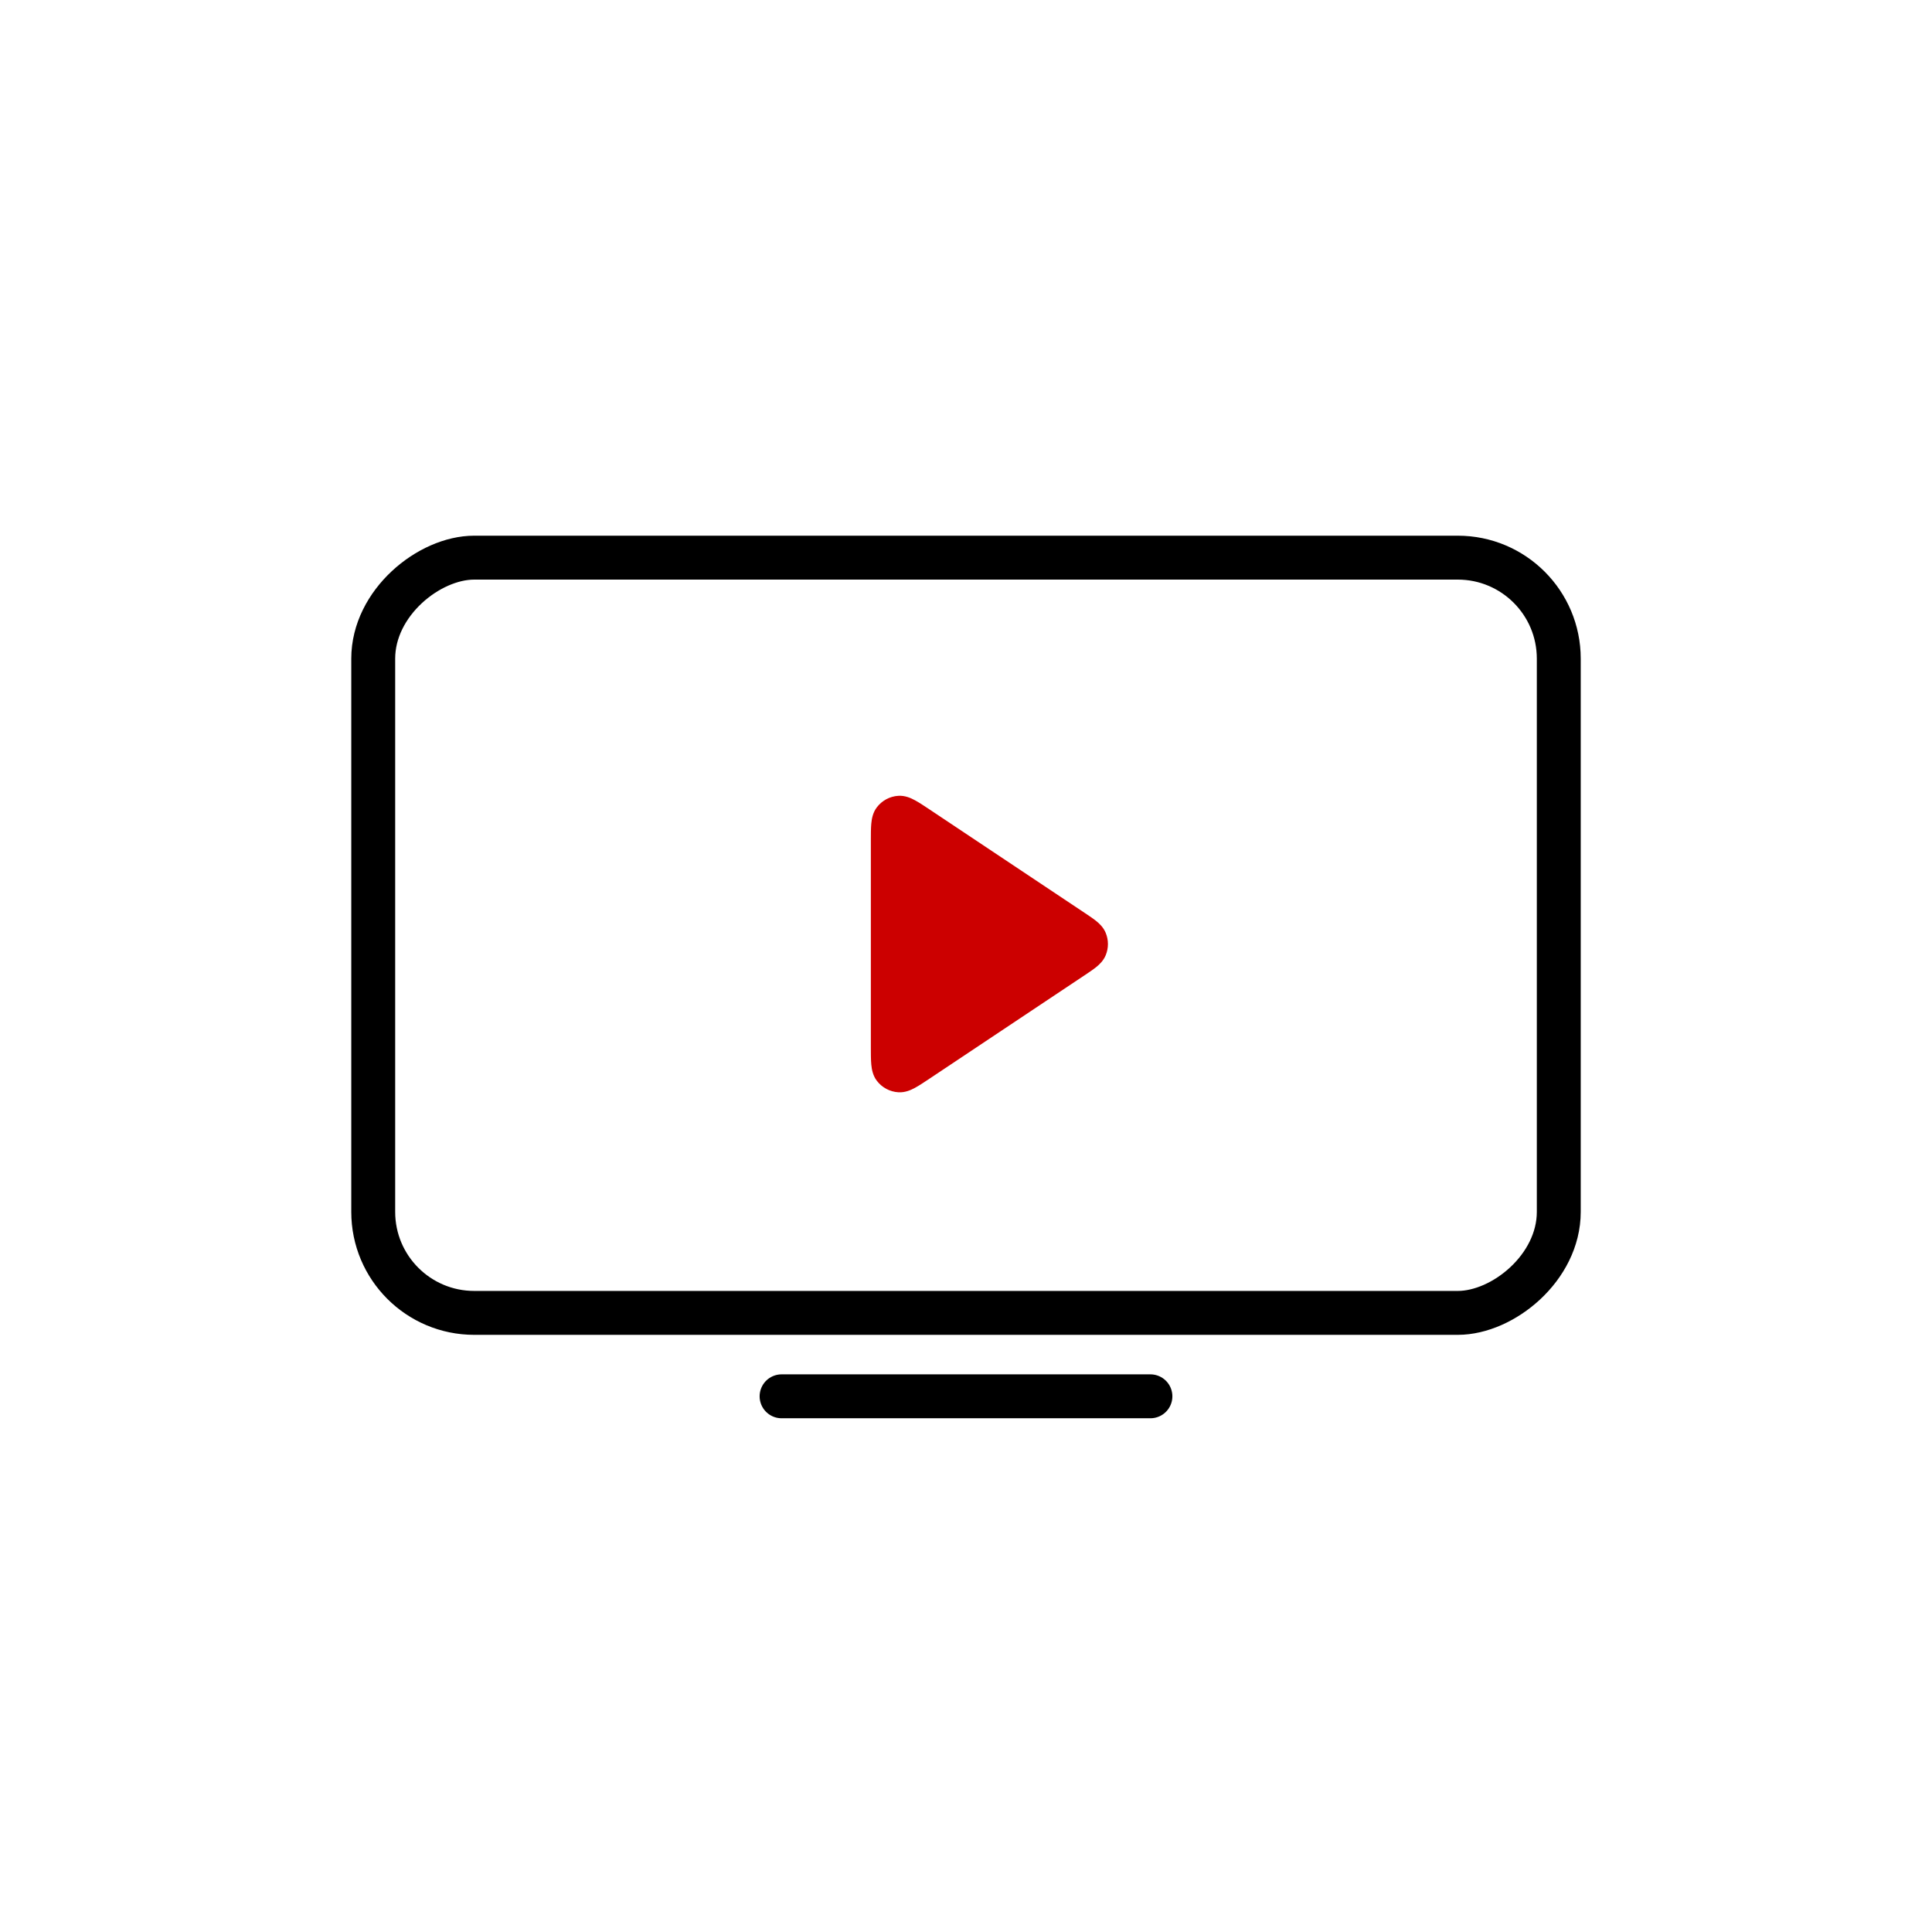 <svg width="88" height="88" viewBox="0 0 88 88" fill="none" xmlns="http://www.w3.org/2000/svg">
<g clip-path="url(#clip0_4088_2181)">
<rect x="71" y="25.4" width="34.4" height="54" rx="4.6" transform="rotate(90 71 25.4)" stroke="black" stroke-width="2"/>
<path d="M52.4 63.6L35.6 63.6" stroke="black" stroke-width="2" stroke-linecap="round" stroke-linejoin="round"/>
</g>
<path fill-rule="evenodd" clip-rule="evenodd" d="M42.337 36.868C42.345 36.874 42.353 36.879 42.361 36.884L49.394 41.573C49.597 41.708 49.786 41.834 49.931 41.951C50.082 42.073 50.26 42.242 50.363 42.489C50.499 42.816 50.499 43.184 50.363 43.511C50.26 43.758 50.082 43.927 49.931 44.049C49.786 44.166 49.597 44.292 49.394 44.428L42.337 49.132C42.089 49.298 41.865 49.447 41.675 49.55C41.485 49.653 41.225 49.77 40.92 49.752C40.531 49.729 40.172 49.536 39.937 49.226C39.753 48.983 39.706 48.7 39.686 48.485C39.666 48.27 39.666 48.002 39.666 47.703L39.666 38.327C39.666 38.317 39.666 38.307 39.666 38.298C39.666 37.999 39.666 37.73 39.686 37.515C39.706 37.3 39.753 37.018 39.937 36.775C40.172 36.464 40.531 36.271 40.92 36.248C41.225 36.23 41.485 36.348 41.675 36.451C41.865 36.553 42.089 36.703 42.337 36.868Z" fill="#CC0000"/>
<defs>
<clipPath id="clip0_4088_2181">
<rect width="56" height="56" fill="white" transform="translate(16 16)"/>
</clipPath>
</defs>
</svg>
